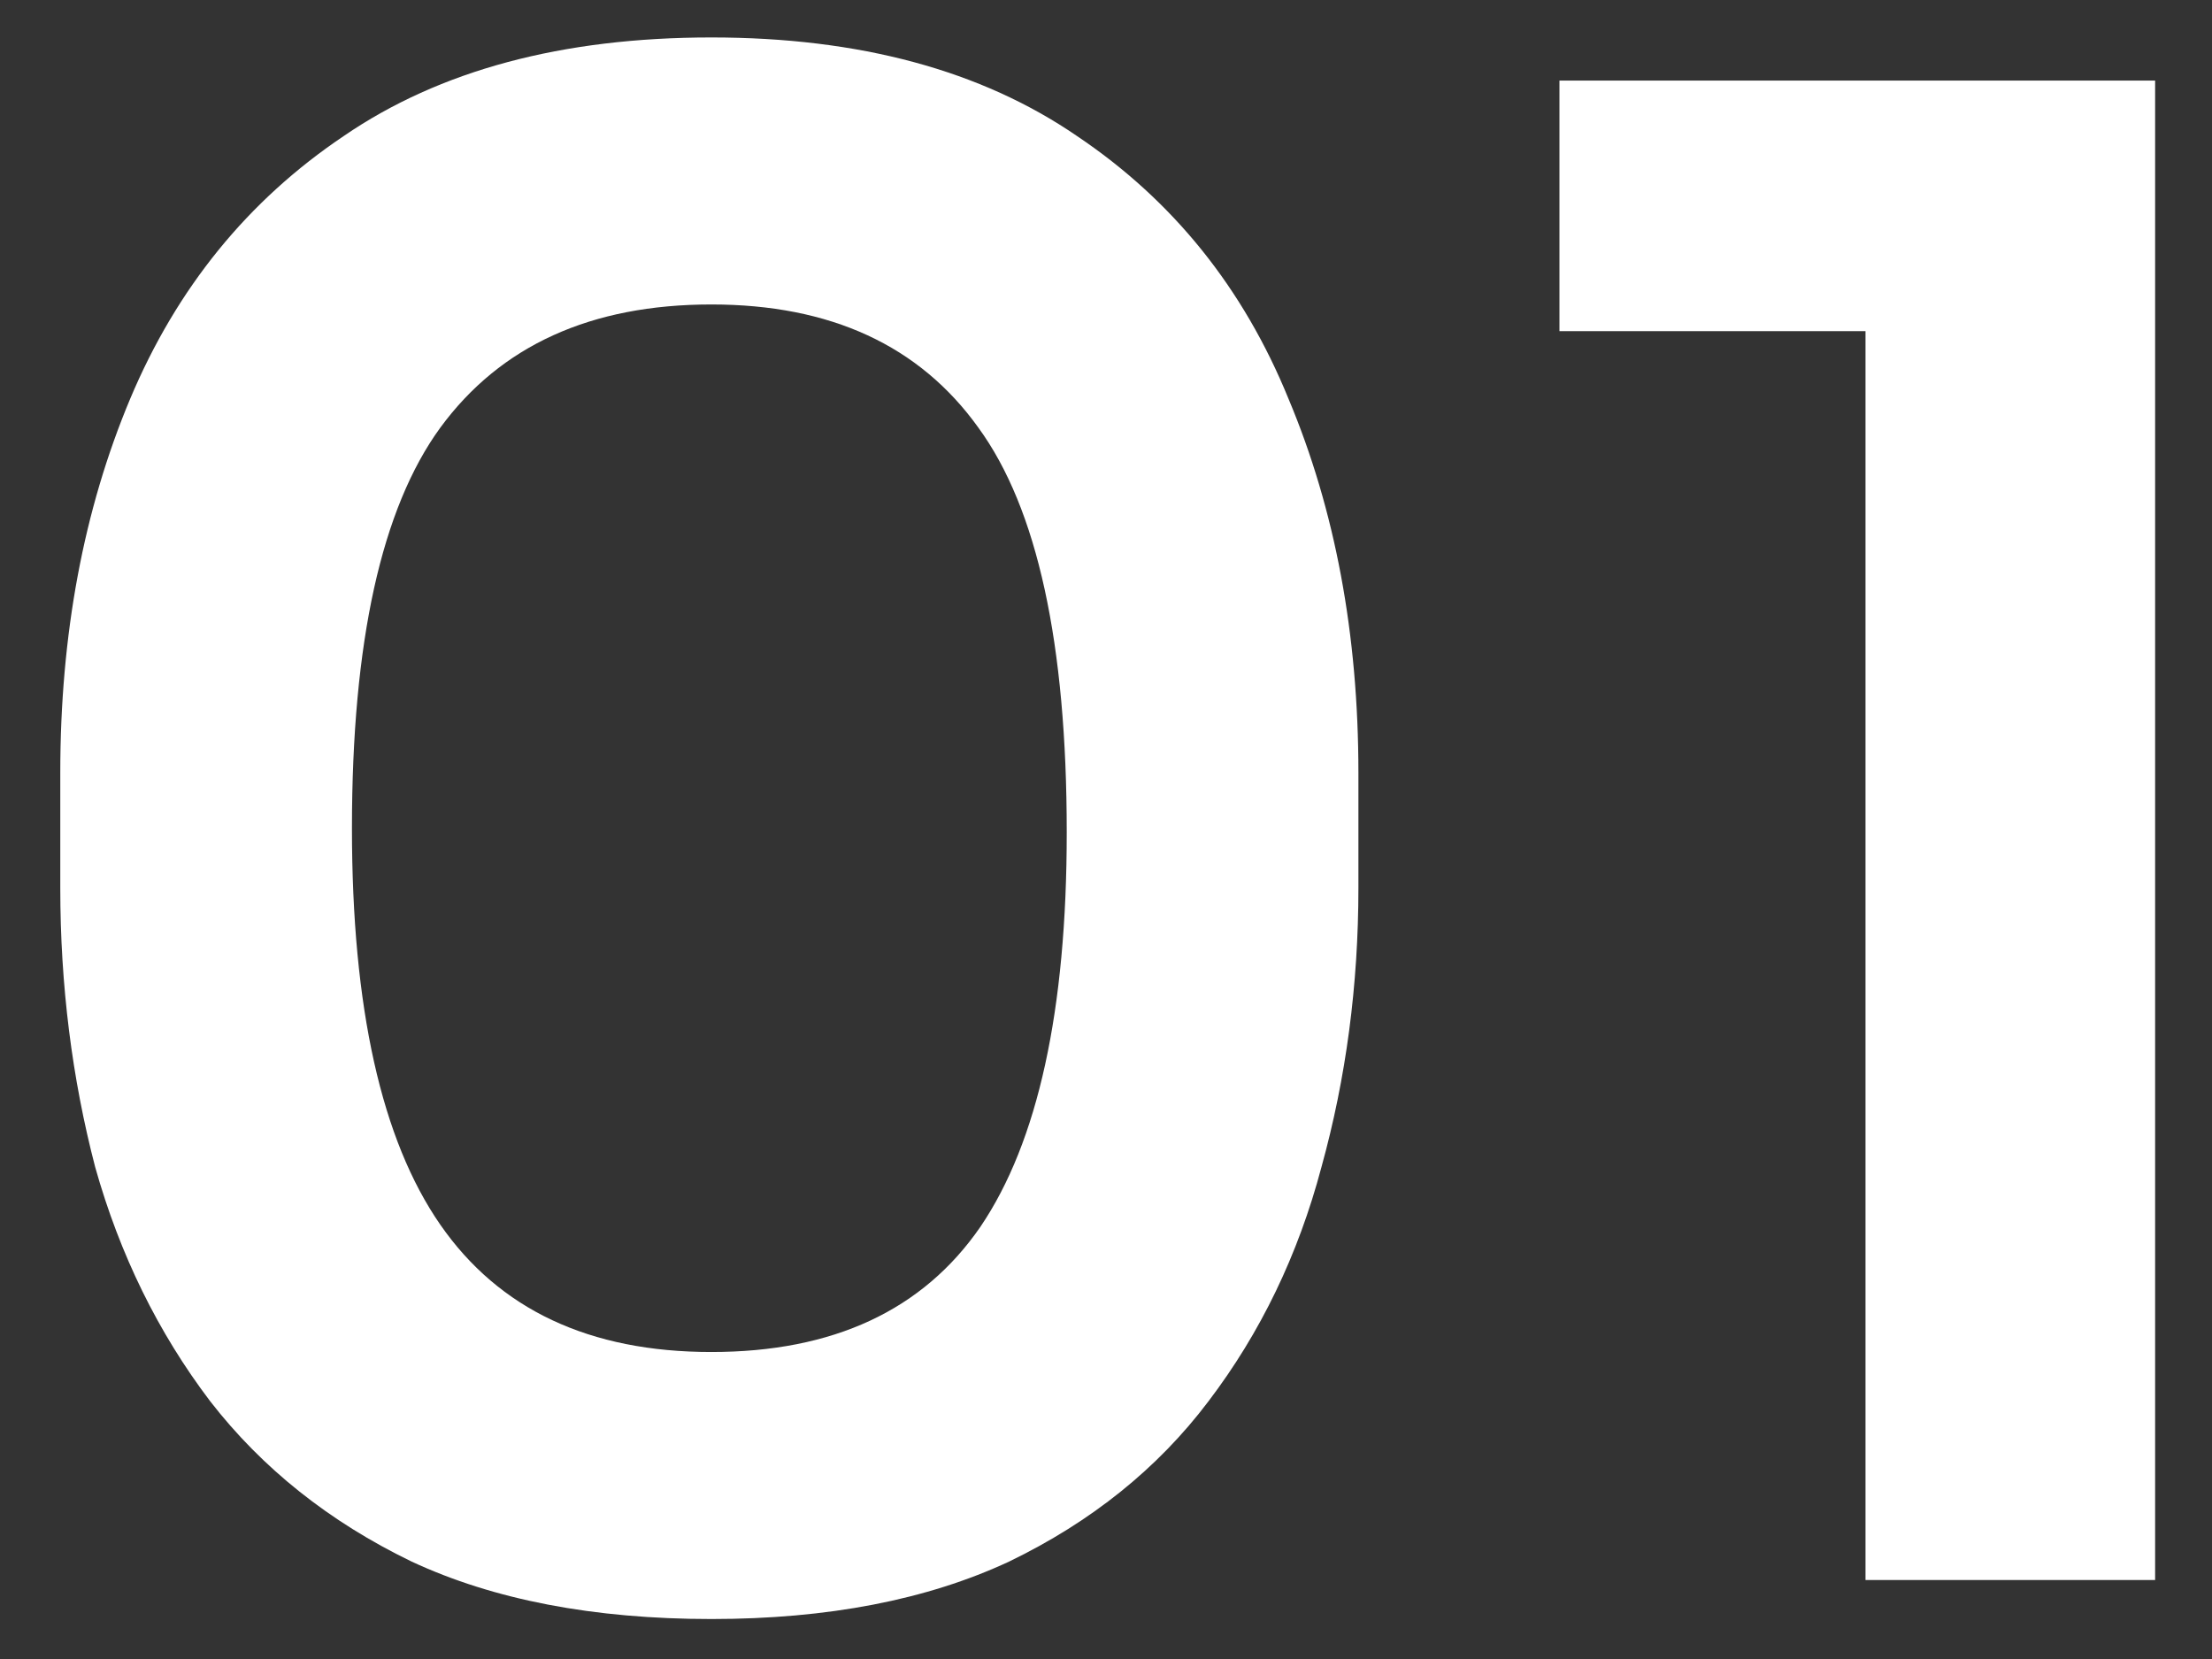 <svg xmlns="http://www.w3.org/2000/svg" width="28" height="21" viewBox="0 0 28 21" fill="none"><rect x="0" y="0" width="28" height="21" fill="#333333" stroke="none"/><path d="M9.005 20.494C7.515 20.494 6.249 20.251 5.209 19.766C4.169 19.263 3.32 18.587 2.661 17.738C2.003 16.871 1.517 15.883 1.205 14.774C0.911 13.647 0.763 12.469 0.763 11.238V9.782C0.763 8.031 1.058 6.454 1.647 5.05C2.237 3.646 3.138 2.537 4.351 1.722C5.565 0.89 7.116 0.474 9.005 0.474C10.877 0.474 12.42 0.89 13.633 1.722C14.847 2.537 15.739 3.646 16.311 5.05C16.901 6.454 17.195 8.031 17.195 9.782V11.238C17.195 12.469 17.039 13.647 16.727 14.774C16.433 15.883 15.956 16.871 15.297 17.738C14.656 18.587 13.815 19.263 12.775 19.766C11.735 20.251 10.479 20.494 9.005 20.494ZM9.005 17.114C10.548 17.114 11.683 16.585 12.411 15.528C13.139 14.453 13.503 12.789 13.503 10.536C13.503 8.144 13.131 6.437 12.385 5.414C11.64 4.374 10.513 3.854 9.005 3.854C7.48 3.854 6.336 4.374 5.573 5.414C4.828 6.437 4.455 8.127 4.455 10.484C4.455 12.755 4.828 14.427 5.573 15.502C6.319 16.577 7.463 17.114 9.005 17.114ZM23.614 20V3.308L24.758 4.192H19.74V1.02H27.28V20H23.614Z" fill="white"></path></svg>